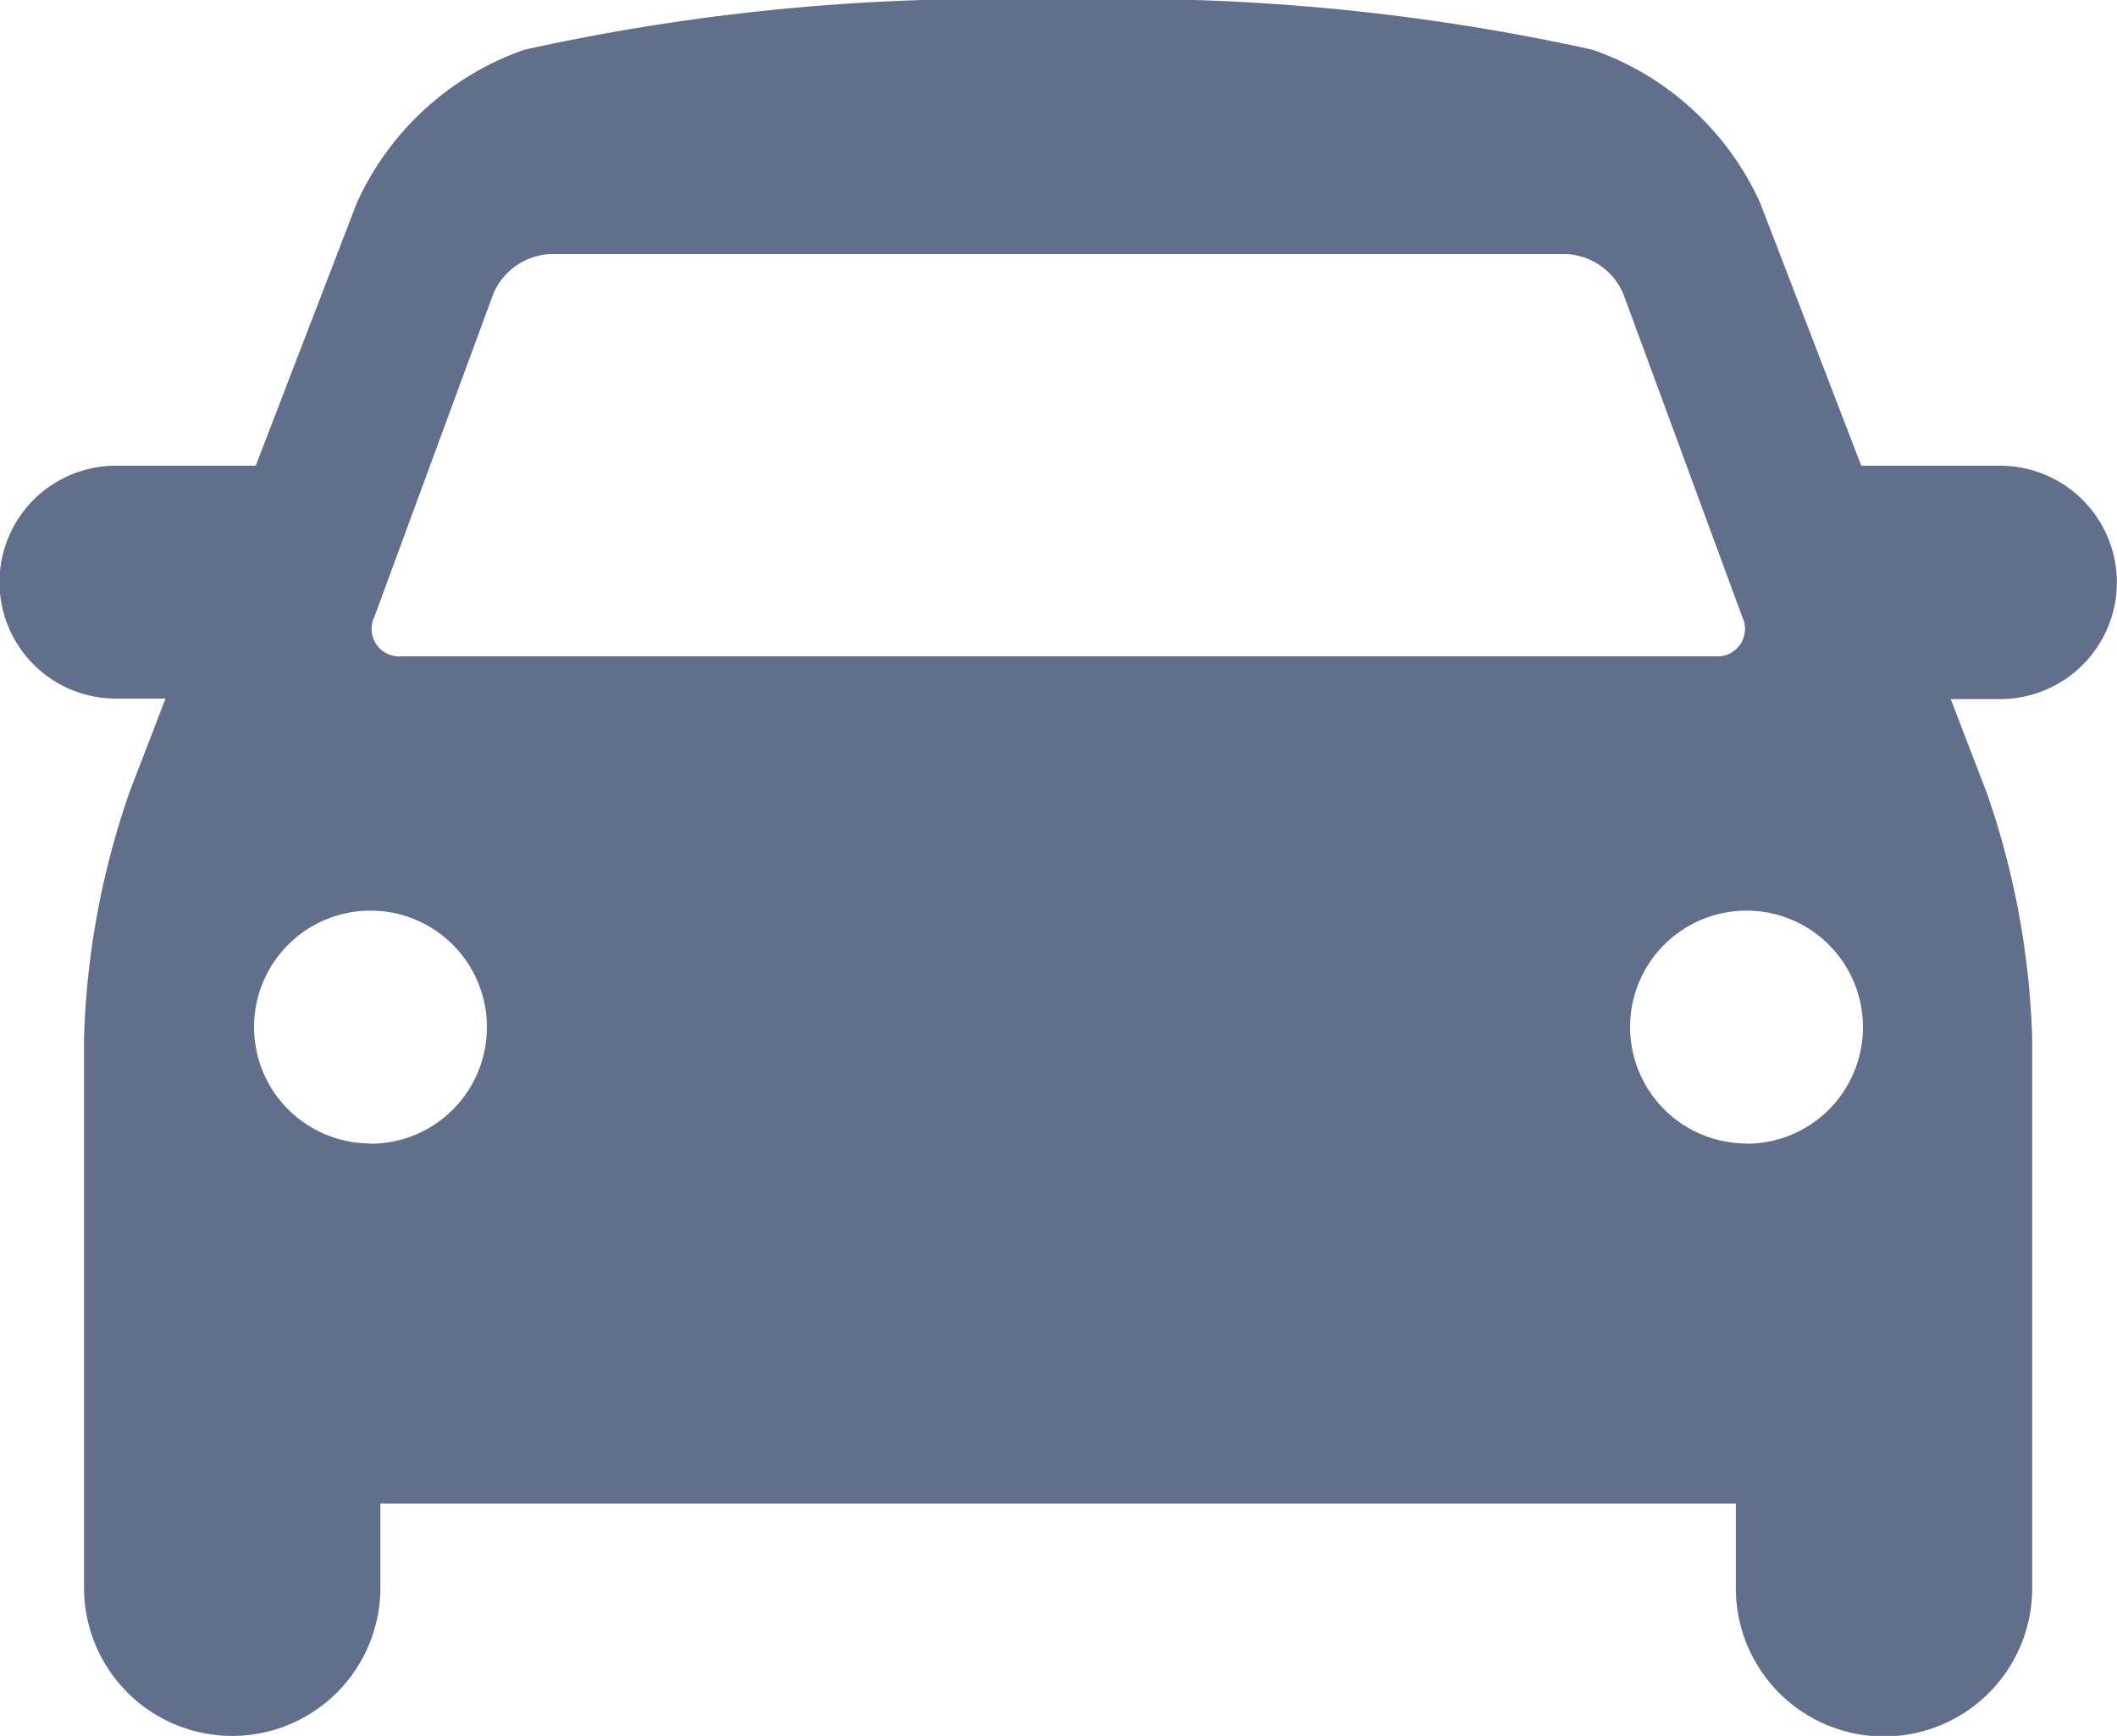 <svg xmlns="http://www.w3.org/2000/svg" width="16.474" height="13.508" viewBox="0 0 16.474 13.508">
  <path id="car_sidemenu" d="M86.471,105.33a.909.909,0,0,0-.906-.906H84.482l-.786-2.043a2.241,2.241,0,0,0-1.305-1.194,16.839,16.839,0,0,0-4.156-.387,16.816,16.816,0,0,0-4.156.387,2.24,2.24,0,0,0-1.305,1.194l-.786,2.043H70.9a.906.906,0,0,0,0,1.812h.386l-.279.725a6.38,6.38,0,0,0-.355,1.911v4.283a1.153,1.153,0,0,0,2.306,0V112.5H83.506v.659a1.153,1.153,0,0,0,2.306,0v-4.283a6.385,6.385,0,0,0-.355-1.911l-.279-.725h.387a.909.909,0,0,0,.906-.906Zm-13.559.268.925-2.512a.509.509,0,0,1,.443-.309h7.907a.509.509,0,0,1,.443.309l.925,2.512a.215.215,0,0,1-.216.309H73.128a.215.215,0,0,1-.216-.309Zm-.031,4.1a.906.906,0,1,1,.906-.906A.906.906,0,0,1,72.881,109.7Zm10.708,0a.906.906,0,1,1,.906-.906A.906.906,0,0,1,83.589,109.7Z" transform="translate(-69.998 -100.8)" fill="#616f8d"/>
</svg>
